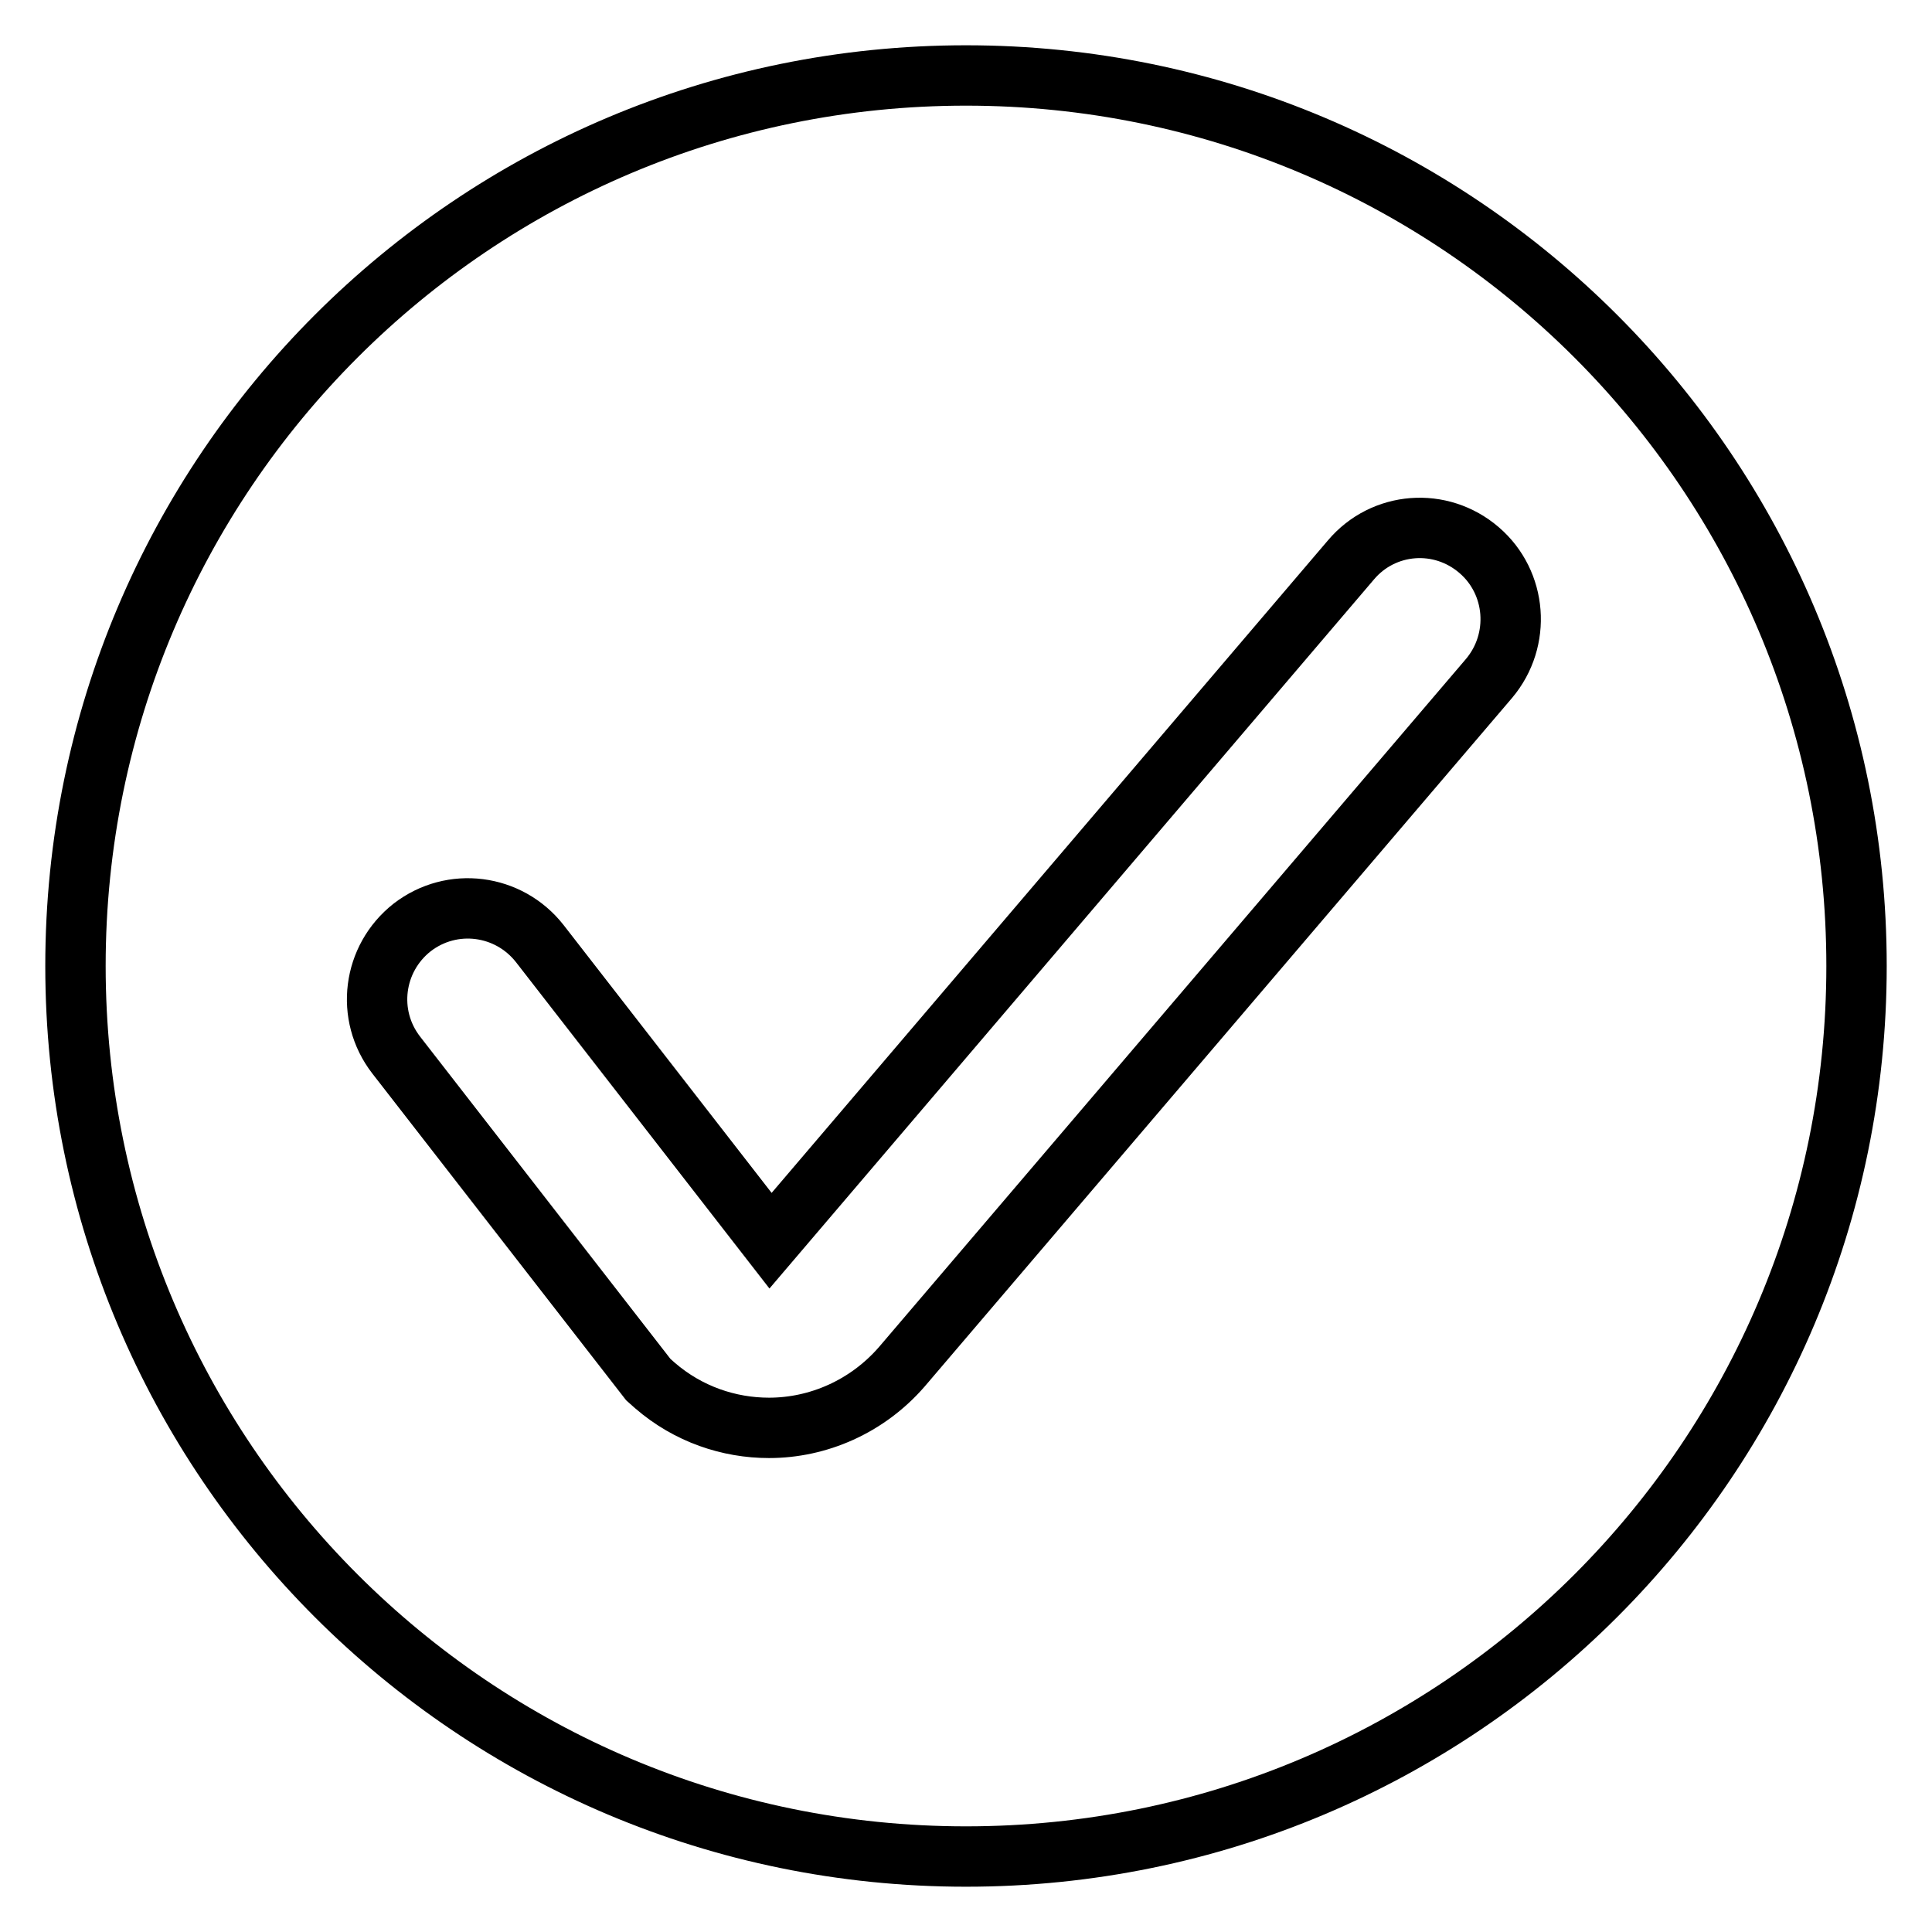 <?xml version="1.0" encoding="utf-8"?>
<!-- Svg Vector Icons : http://www.onlinewebfonts.com/icon -->
<!DOCTYPE svg PUBLIC "-//W3C//DTD SVG 1.1//EN" "http://www.w3.org/Graphics/SVG/1.1/DTD/svg11.dtd">
<svg version="1.1" xmlns="http://www.w3.org/2000/svg" xmlns:xlink="http://www.w3.org/1999/xlink" x="0px" y="0px" viewBox="0 0 256 256" enable-background="new 0 0 256 256" xml:space="preserve">
<g> <path stroke-width="8" fill-opacity="0" stroke="#000000"  d="M128,10C62.8,10,10,62.8,10,128s52.8,118,118,118s118-52.8,118-118S193.2,10,128,10z M197.3,89.9 l-77.8,91.2c-4.6,5.3-11.1,8.1-17.6,8.1c-5.3,0-10.7-1.8-15.1-5.6l-0.9-0.8l-33.4-43c-4.1-5.3-3.1-12.8,2.1-16.9 c5.3-4.1,12.8-3.1,16.9,2.1l30.6,39.4L179,74.2c4.3-5.1,11.9-5.7,17-1.3C201,77.2,201.6,84.8,197.3,89.9L197.3,89.9z"/></g>
</svg>
